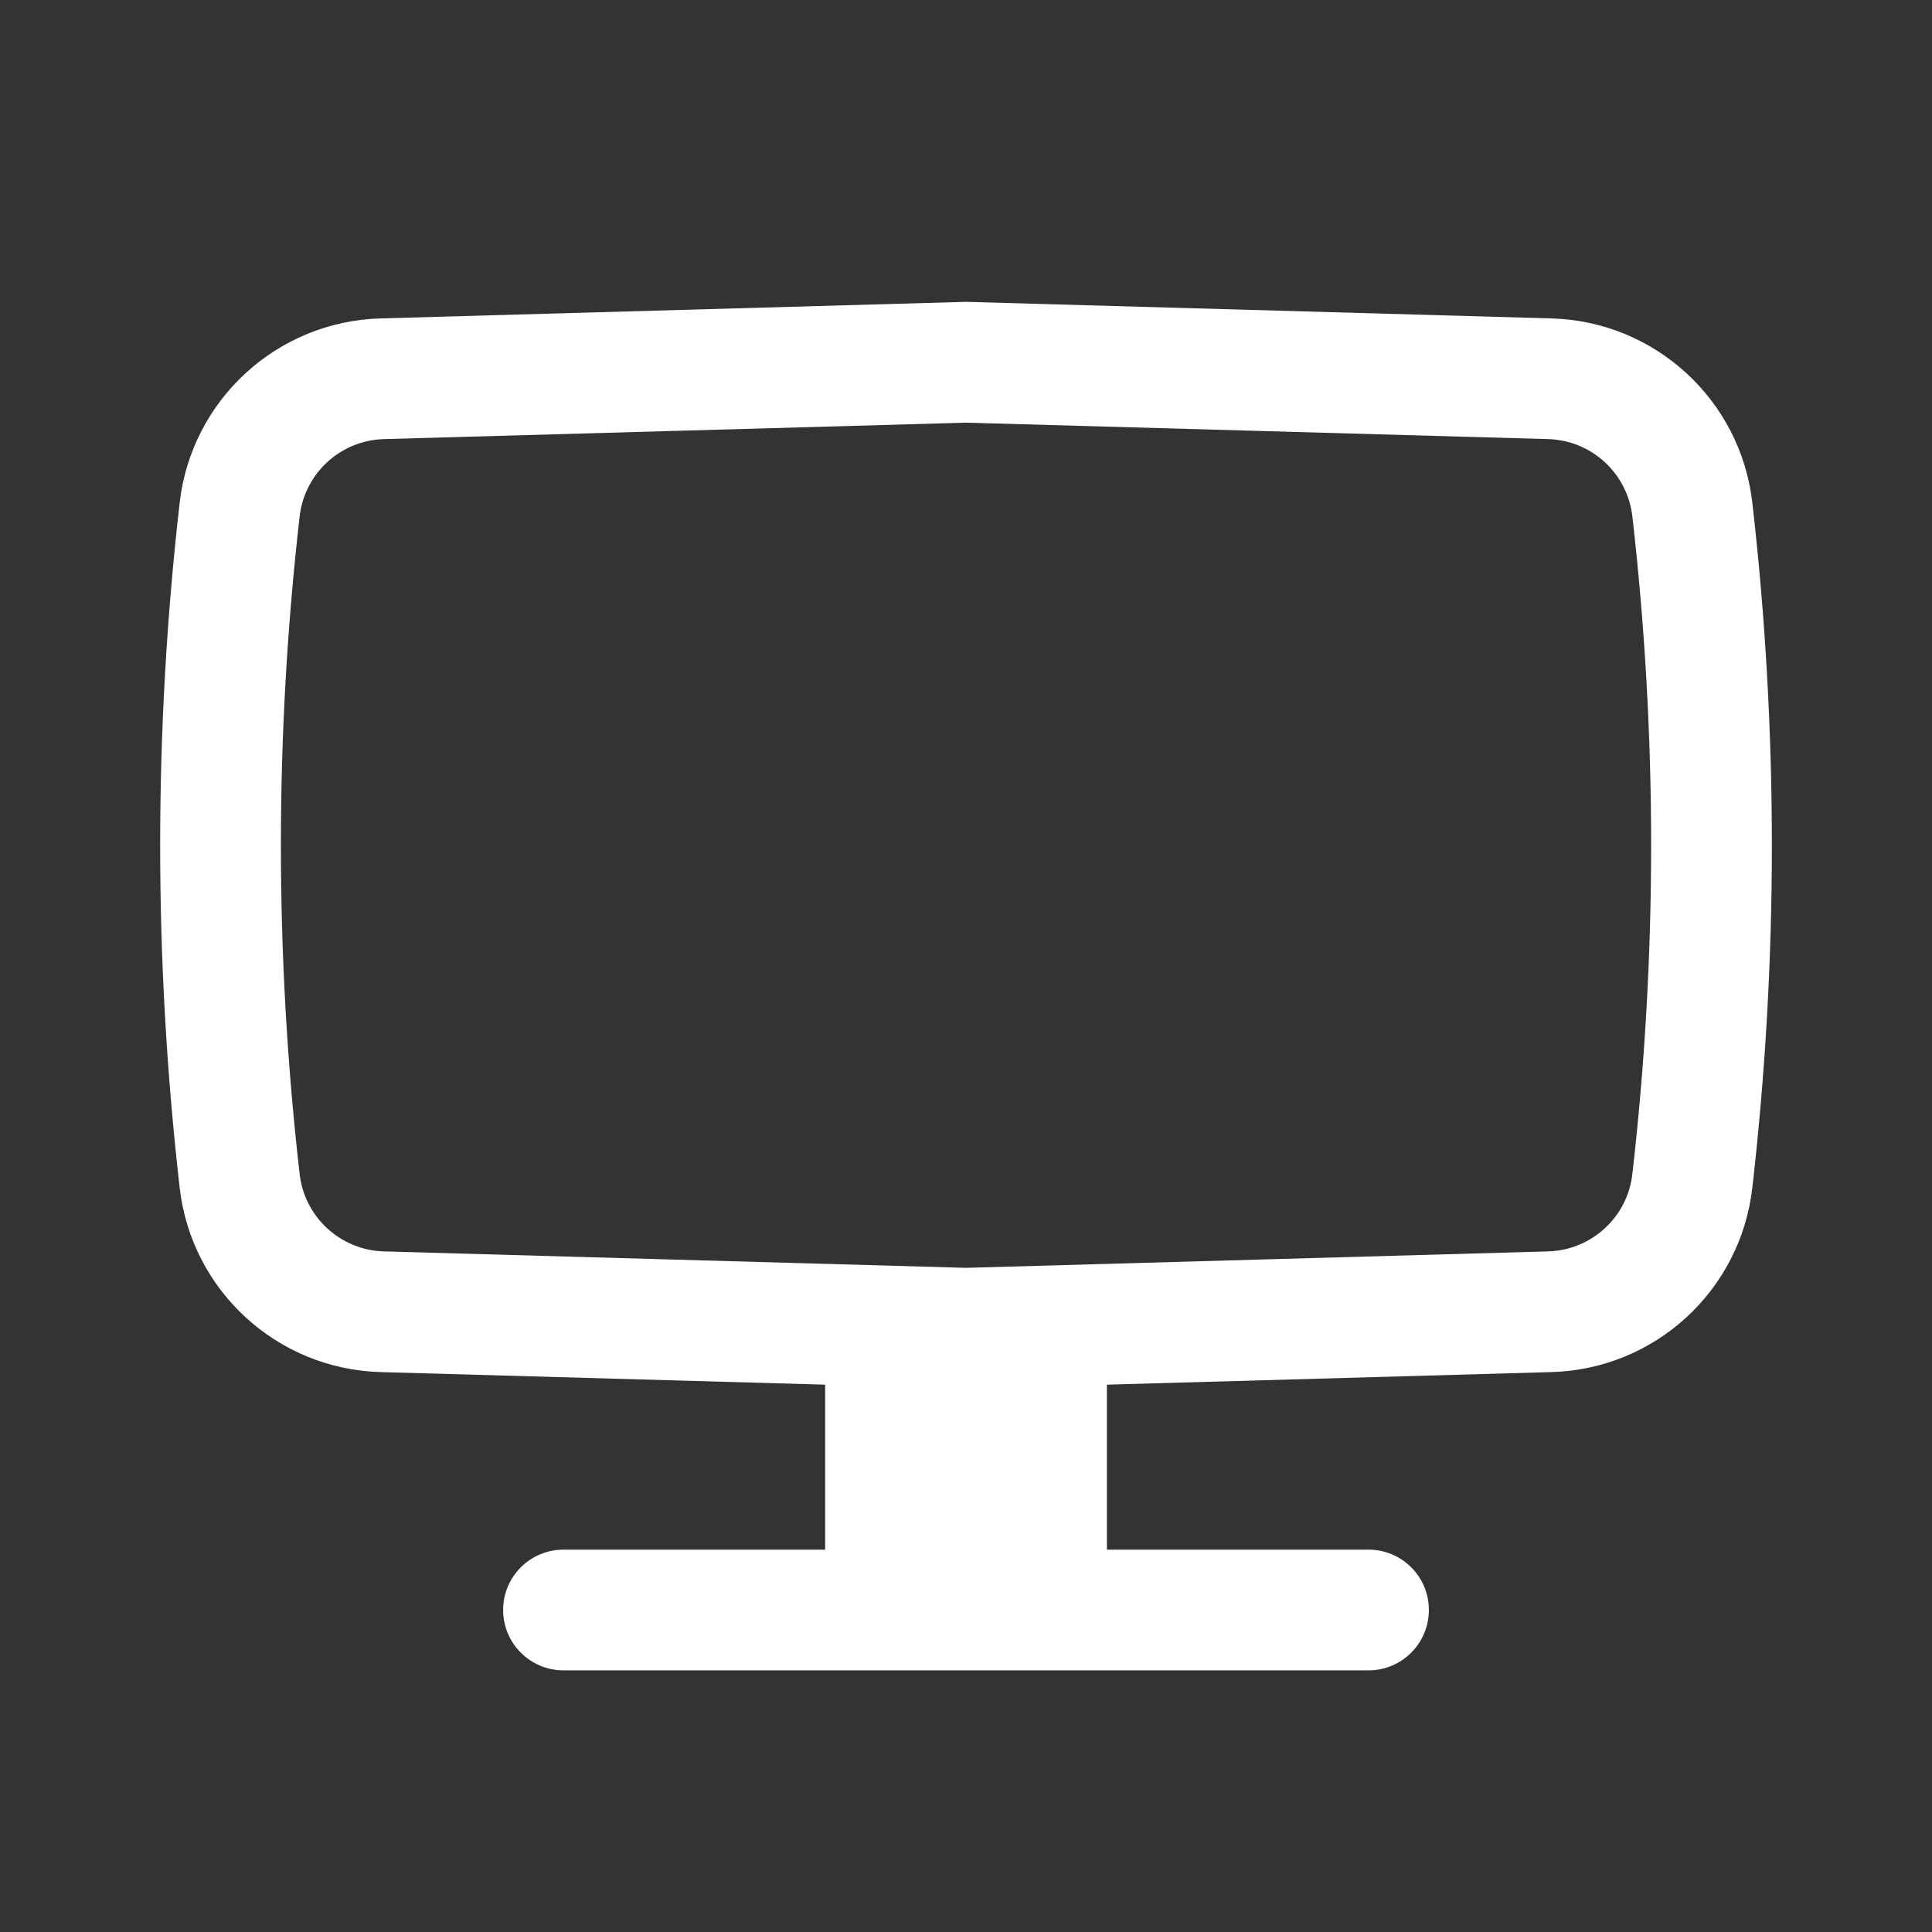 <svg width="43" height="43" viewBox="0 0 43 43" fill="none" xmlns="http://www.w3.org/2000/svg">
<rect x="0" y="0" width="43" height="43" fill="#333333" stroke="none"/>
<path fill-rule="evenodd" clip-rule="evenodd" d="M21.5 6.718L34.532 7.087C36.835 7.152 38.739 8.9 39.001 11.188C39.581 16.255 39.581 21.37 39.001 26.436C38.739 28.725 36.835 30.473 34.532 30.538L24.636 30.818V34.49H30.459C31.201 34.49 31.802 35.091 31.802 35.833C31.802 36.575 31.201 37.177 30.459 37.177H12.542C11.8 37.177 11.198 36.575 11.198 35.833C11.198 35.091 11.8 34.49 12.542 34.49H18.365V30.818L8.468 30.538C6.166 30.473 4.261 28.725 3.999 26.436C3.42 21.37 3.42 16.255 3.999 11.188C4.261 8.9 6.166 7.152 8.468 7.087L21.5 6.718ZM21.5 9.407L8.544 9.773C7.578 9.8 6.779 10.534 6.669 11.494C6.113 16.357 6.113 21.268 6.669 26.131C6.779 27.091 7.578 27.825 8.544 27.852L21.5 28.218L34.456 27.852C35.422 27.825 36.221 27.091 36.331 26.131C36.888 21.268 36.888 16.357 36.331 11.494C36.221 10.534 35.422 9.8 34.456 9.773L21.5 9.407Z" fill="white"/>
</svg>

